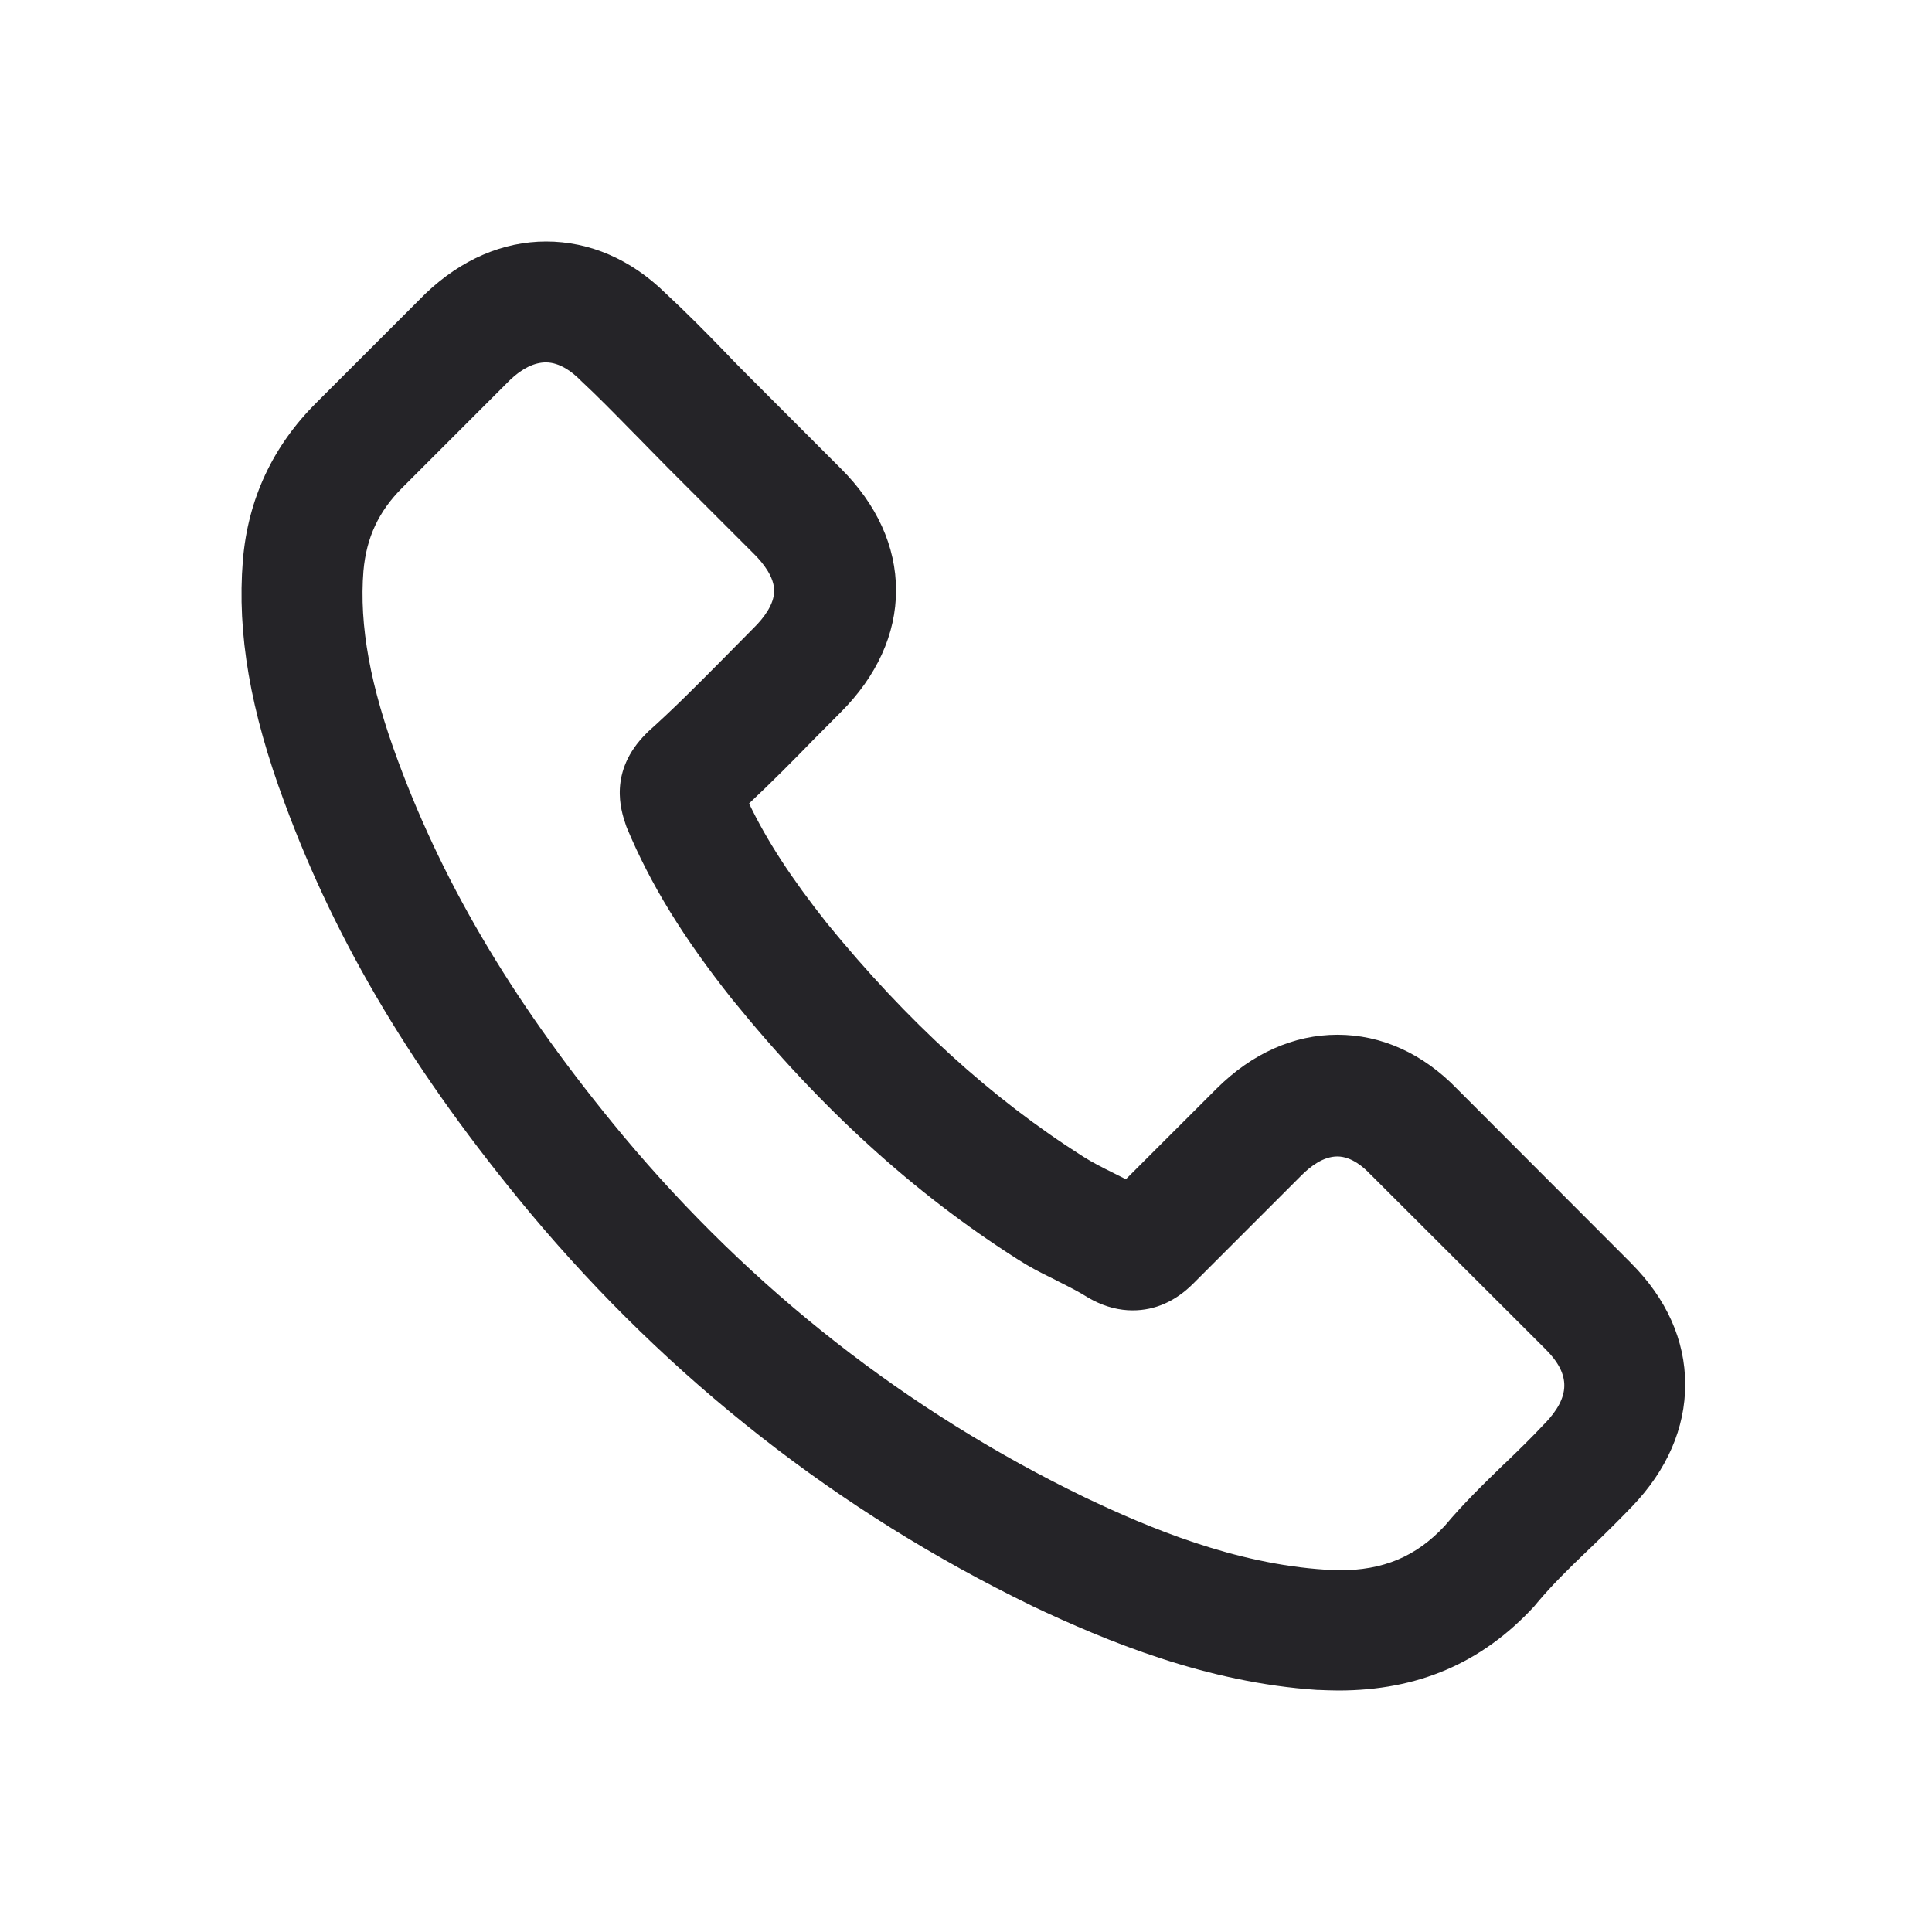<svg width="24" height="24" viewBox="0 0 24 24" fill="none" xmlns="http://www.w3.org/2000/svg">
<path d="M20.264 15.693L18.103 13.529C17.676 13.086 17.16 12.854 16.614 12.854C16.071 12.854 15.552 13.086 15.112 13.524L13.986 14.649C13.93 14.62 13.876 14.593 13.825 14.568C13.693 14.503 13.565 14.437 13.456 14.368C12.314 13.643 11.273 12.694 10.273 11.469C9.831 10.911 9.526 10.443 9.305 9.981C9.59 9.714 9.859 9.442 10.113 9.181C10.221 9.072 10.333 8.959 10.442 8.85C10.893 8.4 11.131 7.875 11.131 7.333C11.131 6.789 10.893 6.264 10.442 5.817L9.369 4.743C9.247 4.621 9.13 4.504 9.011 4.378L9.005 4.372C8.772 4.131 8.519 3.875 8.266 3.641C7.837 3.221 7.325 3 6.784 3C6.247 3 5.73 3.224 5.288 3.645L3.935 4.998C3.389 5.539 3.08 6.2 3.017 6.962C2.944 7.87 3.109 8.829 3.536 9.975C4.179 11.722 5.147 13.338 6.581 15.062C8.318 17.139 10.418 18.782 12.817 19.947L12.818 19.948C13.746 20.388 14.989 20.903 16.363 20.993H16.379C16.459 20.996 16.54 21 16.627 21C17.613 21 18.408 20.659 19.057 19.956C19.068 19.942 19.082 19.928 19.097 19.908C19.278 19.692 19.485 19.488 19.707 19.276L19.758 19.227C19.965 19.029 20.128 18.866 20.273 18.715C20.708 18.263 20.936 17.738 20.934 17.195C20.934 16.651 20.702 16.131 20.262 15.692L20.264 15.693ZM4.515 7.091C4.551 6.678 4.705 6.35 4.998 6.058L6.336 4.72C6.483 4.578 6.638 4.502 6.781 4.502C6.955 4.502 7.11 4.622 7.208 4.721L7.219 4.732C7.422 4.921 7.618 5.121 7.825 5.332L7.92 5.428C7.981 5.491 8.044 5.555 8.108 5.62C8.17 5.682 8.232 5.745 8.294 5.809L9.37 6.885C9.483 6.998 9.617 7.169 9.617 7.339C9.617 7.51 9.483 7.681 9.37 7.793C9.313 7.85 9.258 7.906 9.201 7.964C9.146 8.021 9.09 8.077 9.034 8.133L8.958 8.21C8.654 8.516 8.366 8.807 8.055 9.085L8.025 9.115C7.554 9.586 7.716 10.073 7.769 10.232C7.773 10.245 7.776 10.254 7.78 10.265L7.787 10.283C8.082 10.988 8.485 11.645 9.095 12.413L9.096 12.414C10.194 13.769 11.354 14.824 12.641 15.643C12.783 15.735 12.926 15.809 13.066 15.877C13.091 15.89 13.118 15.902 13.144 15.917L13.146 15.918C13.278 15.984 13.406 16.049 13.515 16.118L13.547 16.136C13.558 16.142 13.569 16.149 13.58 16.154C13.74 16.236 13.905 16.278 14.07 16.278C14.35 16.278 14.604 16.165 14.826 15.942L16.173 14.595C16.279 14.49 16.438 14.366 16.613 14.366C16.791 14.366 16.945 14.504 17.023 14.588L17.027 14.591L19.202 16.763C19.514 17.076 19.509 17.352 19.188 17.686L19.184 17.689C19.031 17.853 18.87 18.009 18.718 18.156L18.674 18.197C18.431 18.433 18.18 18.676 17.946 18.956C17.59 19.337 17.185 19.507 16.633 19.507C16.582 19.507 16.524 19.503 16.466 19.499C15.338 19.427 14.276 18.982 13.475 18.6C11.27 17.532 9.34 16.022 7.74 14.108C6.419 12.518 5.533 11.042 4.947 9.46C4.6 8.527 4.46 7.772 4.515 7.089L4.515 7.091Z" fill="#252428" class="svg-fill"/>
</svg>
